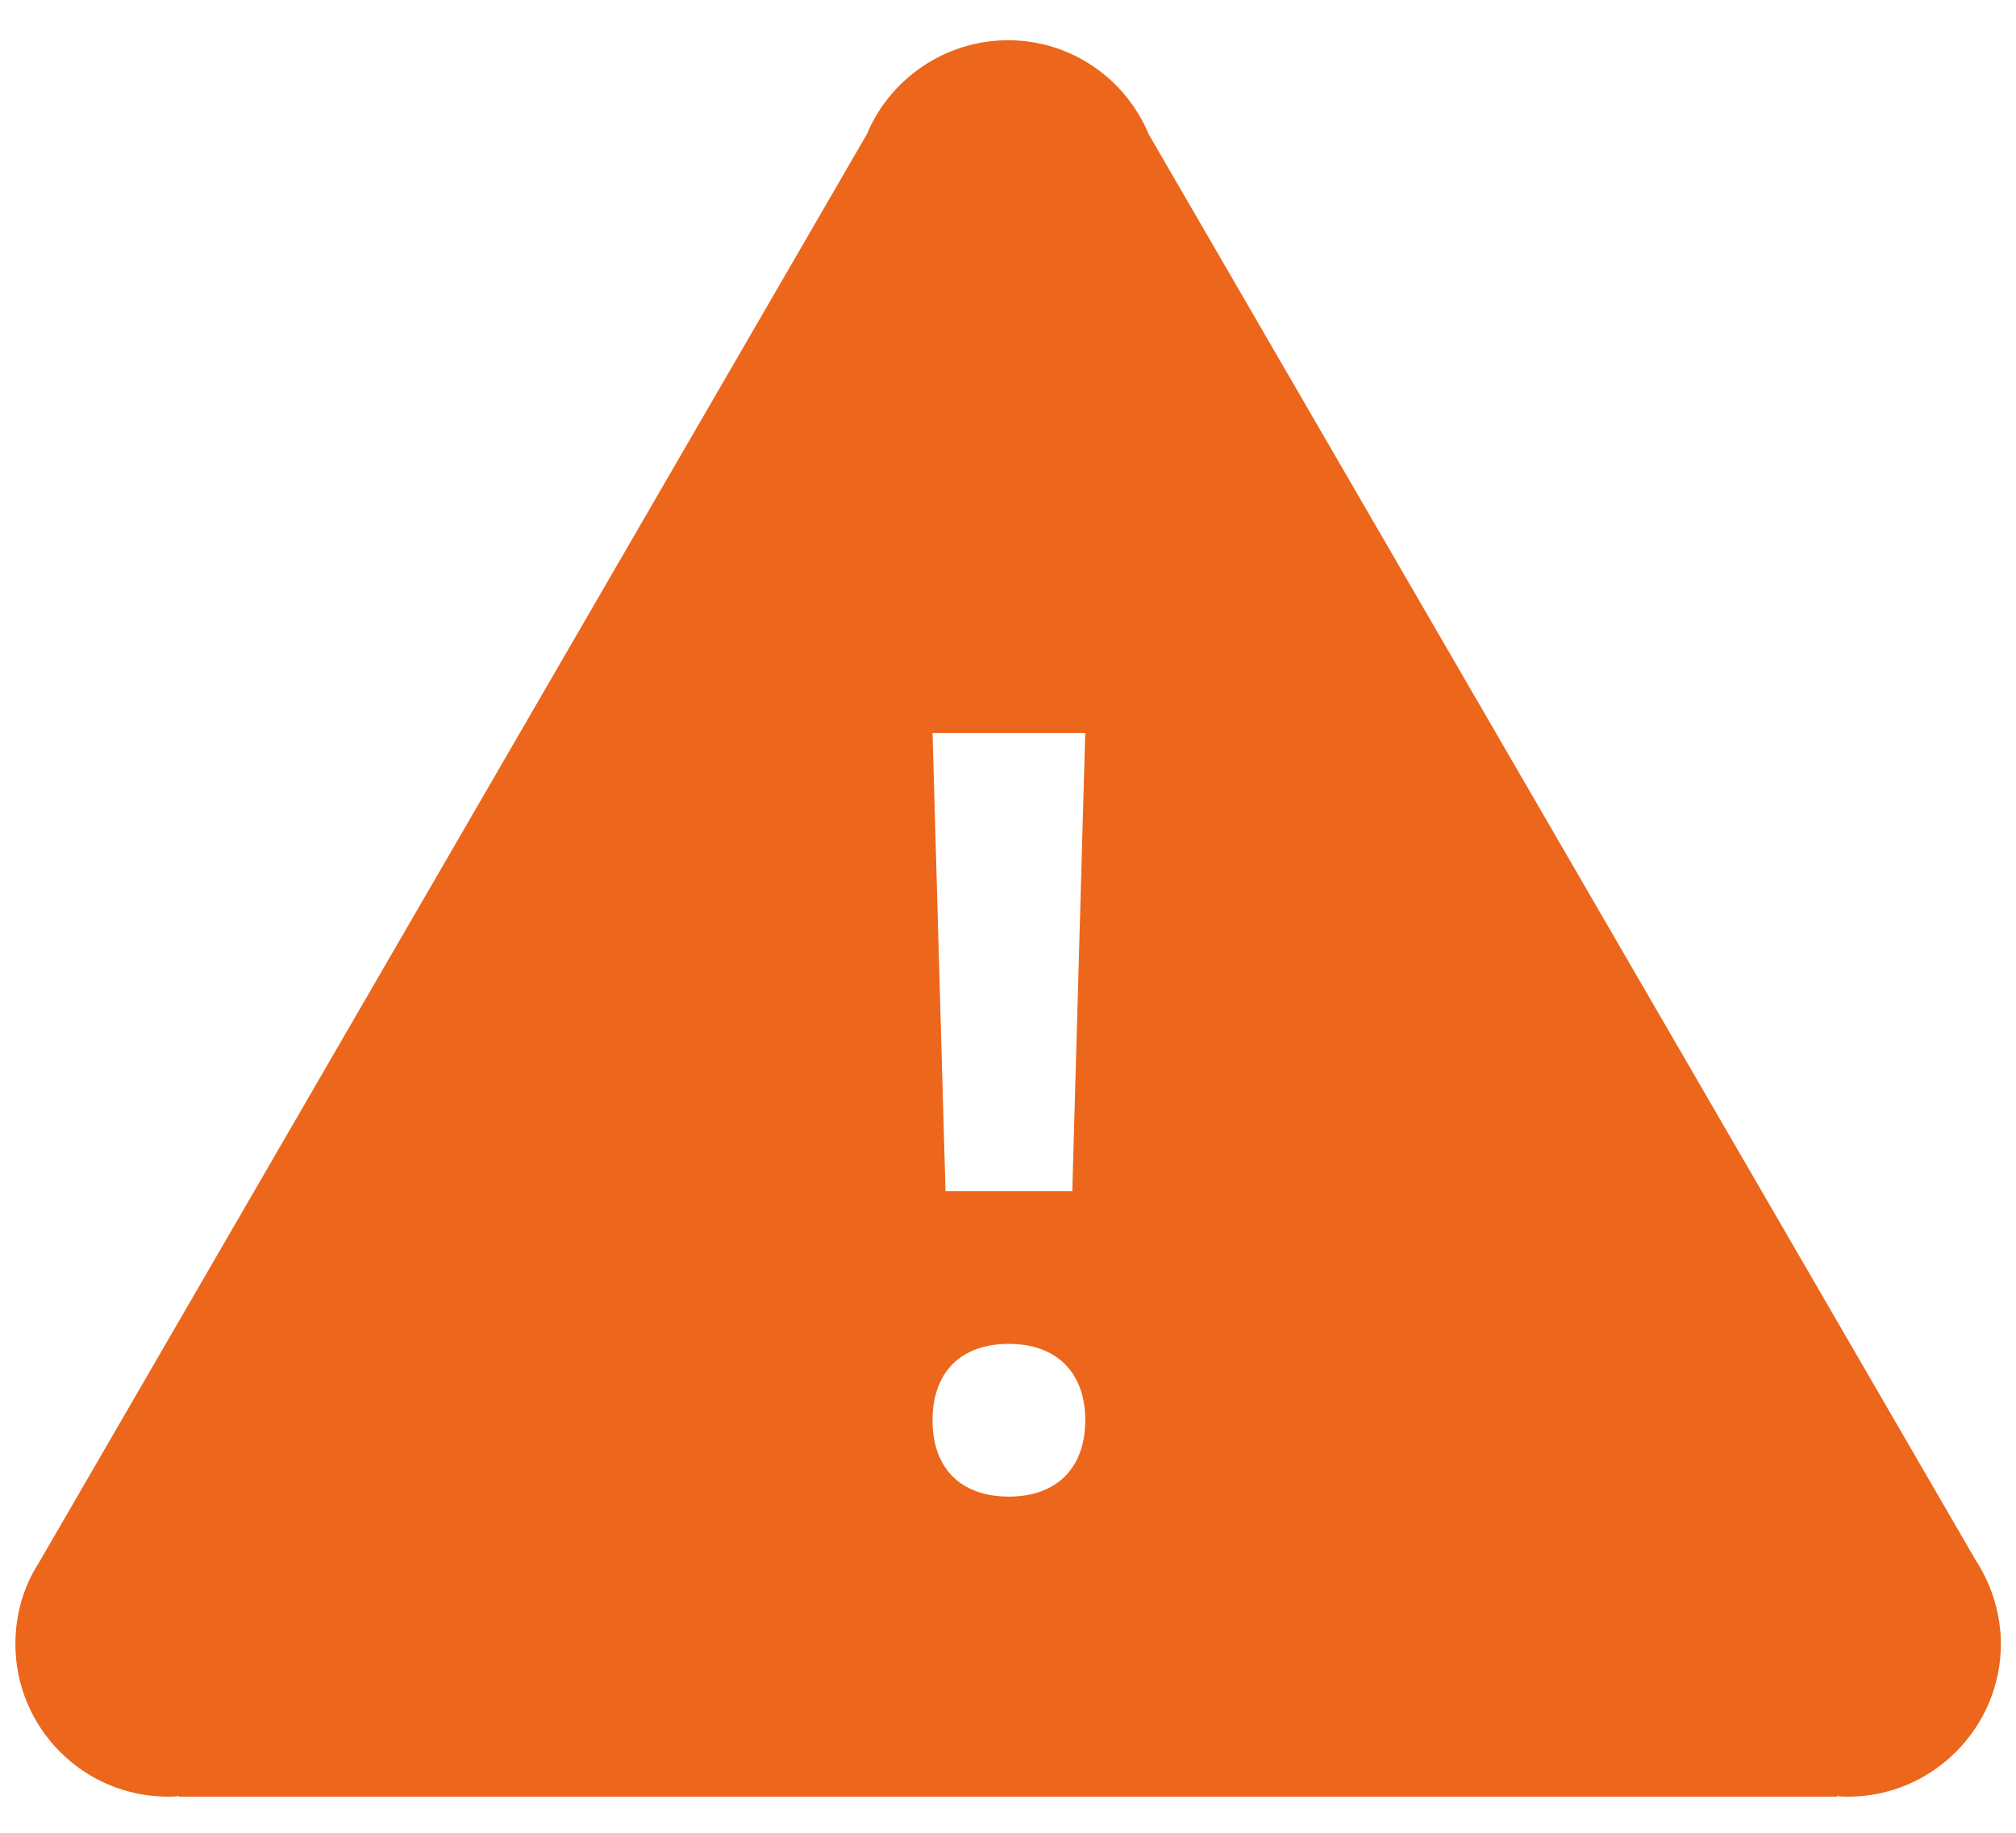 <svg width="44" height="40" viewBox="0 0 44 40" fill="none" xmlns="http://www.w3.org/2000/svg">
<path d="M22.003 0.878C20.62 0.878 19.42 1.728 18.92 2.928L0.836 34.128C0.503 34.645 0.336 35.262 0.336 35.878C0.336 37.712 1.82 39.212 3.67 39.212C3.753 39.212 3.82 39.212 3.903 39.195V39.212H40.086L40.103 39.195C40.17 39.212 40.253 39.212 40.336 39.212C42.17 39.212 43.67 37.712 43.67 35.878C43.67 35.262 43.486 34.645 43.17 34.128L43.136 34.078L25.07 2.928C24.57 1.728 23.386 0.878 22.003 0.878ZM22.02 32.663C20.97 32.663 20.353 32.047 20.353 30.997C20.353 29.947 20.97 29.33 22.02 29.33C23.053 29.33 23.686 29.947 23.686 30.997C23.686 32.047 23.053 32.663 22.02 32.663ZM23.403 25.997H20.636L20.353 15.997H23.686L23.403 25.997Z" fill="#EC671C"/>
</svg>
